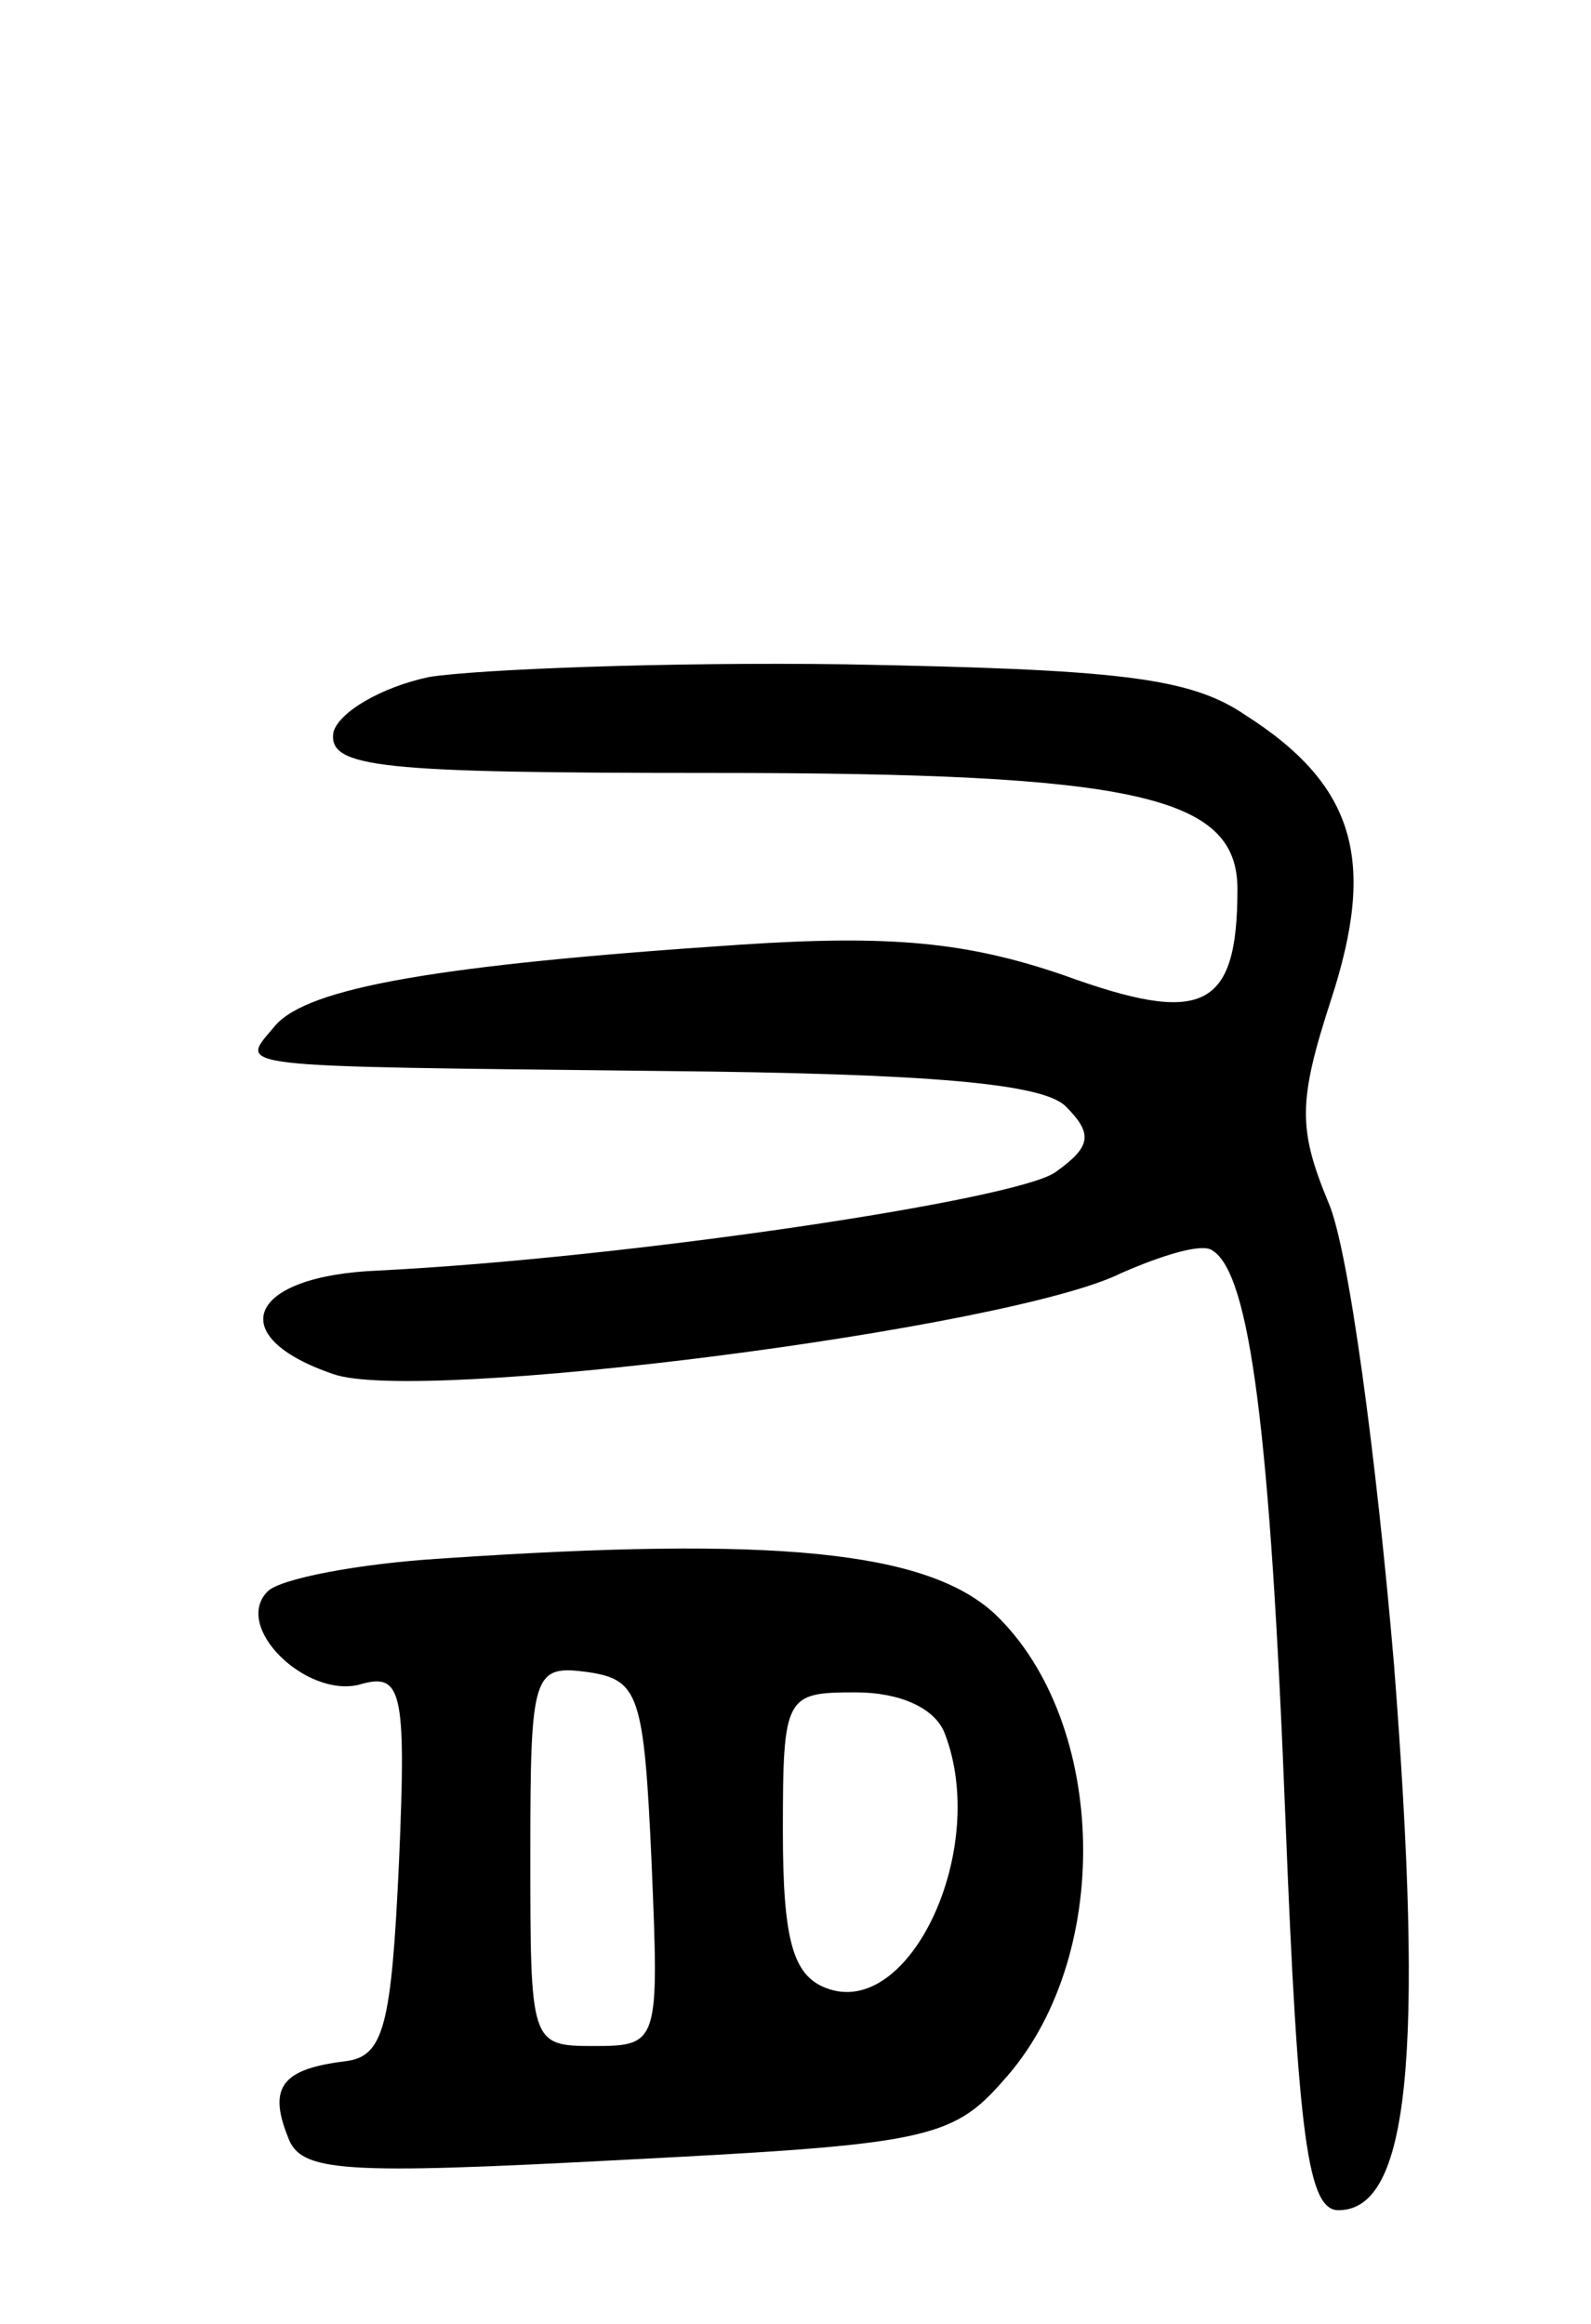 <svg version="1.0" xmlns="http://www.w3.org/2000/svg" width="63" height="92" viewBox="0 0 63 92" ><g transform="translate(0,92) scale(0.1,-0.1)" ><path d="M170 652 c-19 -4 -36 -14 -38 -22 -2 -14 18 -16 150 -16 168 0 208 -9 208 -46 0 -48 -14 -54 -69 -34 -38 13 -68 16 -128 12 -120 -8 -171 -17 -184 -32 -14 -17 -23 -16 153 -18 107 -1 151 -5 160 -14 11 -11 10 -16 -4 -26 -15 -11 -169 -34 -268 -39 -52 -2 -62 -26 -18 -41 34 -12 268 18 312 40 16 7 32 12 36 9 15 -9 23 -72 29 -225 5 -127 9 -155 21 -155 28 0 34 61 22 216 -7 82 -18 165 -26 183 -12 29 -12 40 1 80 18 55 10 85 -34 113 -22 15 -51 18 -158 20 -71 1 -146 -2 -165 -5z"/><path d="M175 303 c-33 -2 -64 -8 -69 -13 -14 -14 15 -42 36 -37 17 5 19 -1 16 -70 -3 -65 -6 -77 -21 -79 -25 -3 -31 -10 -23 -30 5 -14 21 -15 134 -9 117 6 129 8 149 31 44 48 42 142 -3 185 -27 25 -87 31 -219 22z m83 -120 c3 -72 3 -73 -23 -73 -25 0 -25 1 -25 76 0 72 1 75 23 72 20 -3 22 -9 25 -75z m116 51 c18 -46 -14 -114 -47 -101 -13 5 -17 19 -17 62 0 54 1 55 29 55 17 0 31 -6 35 -16z"/></g></svg> 
